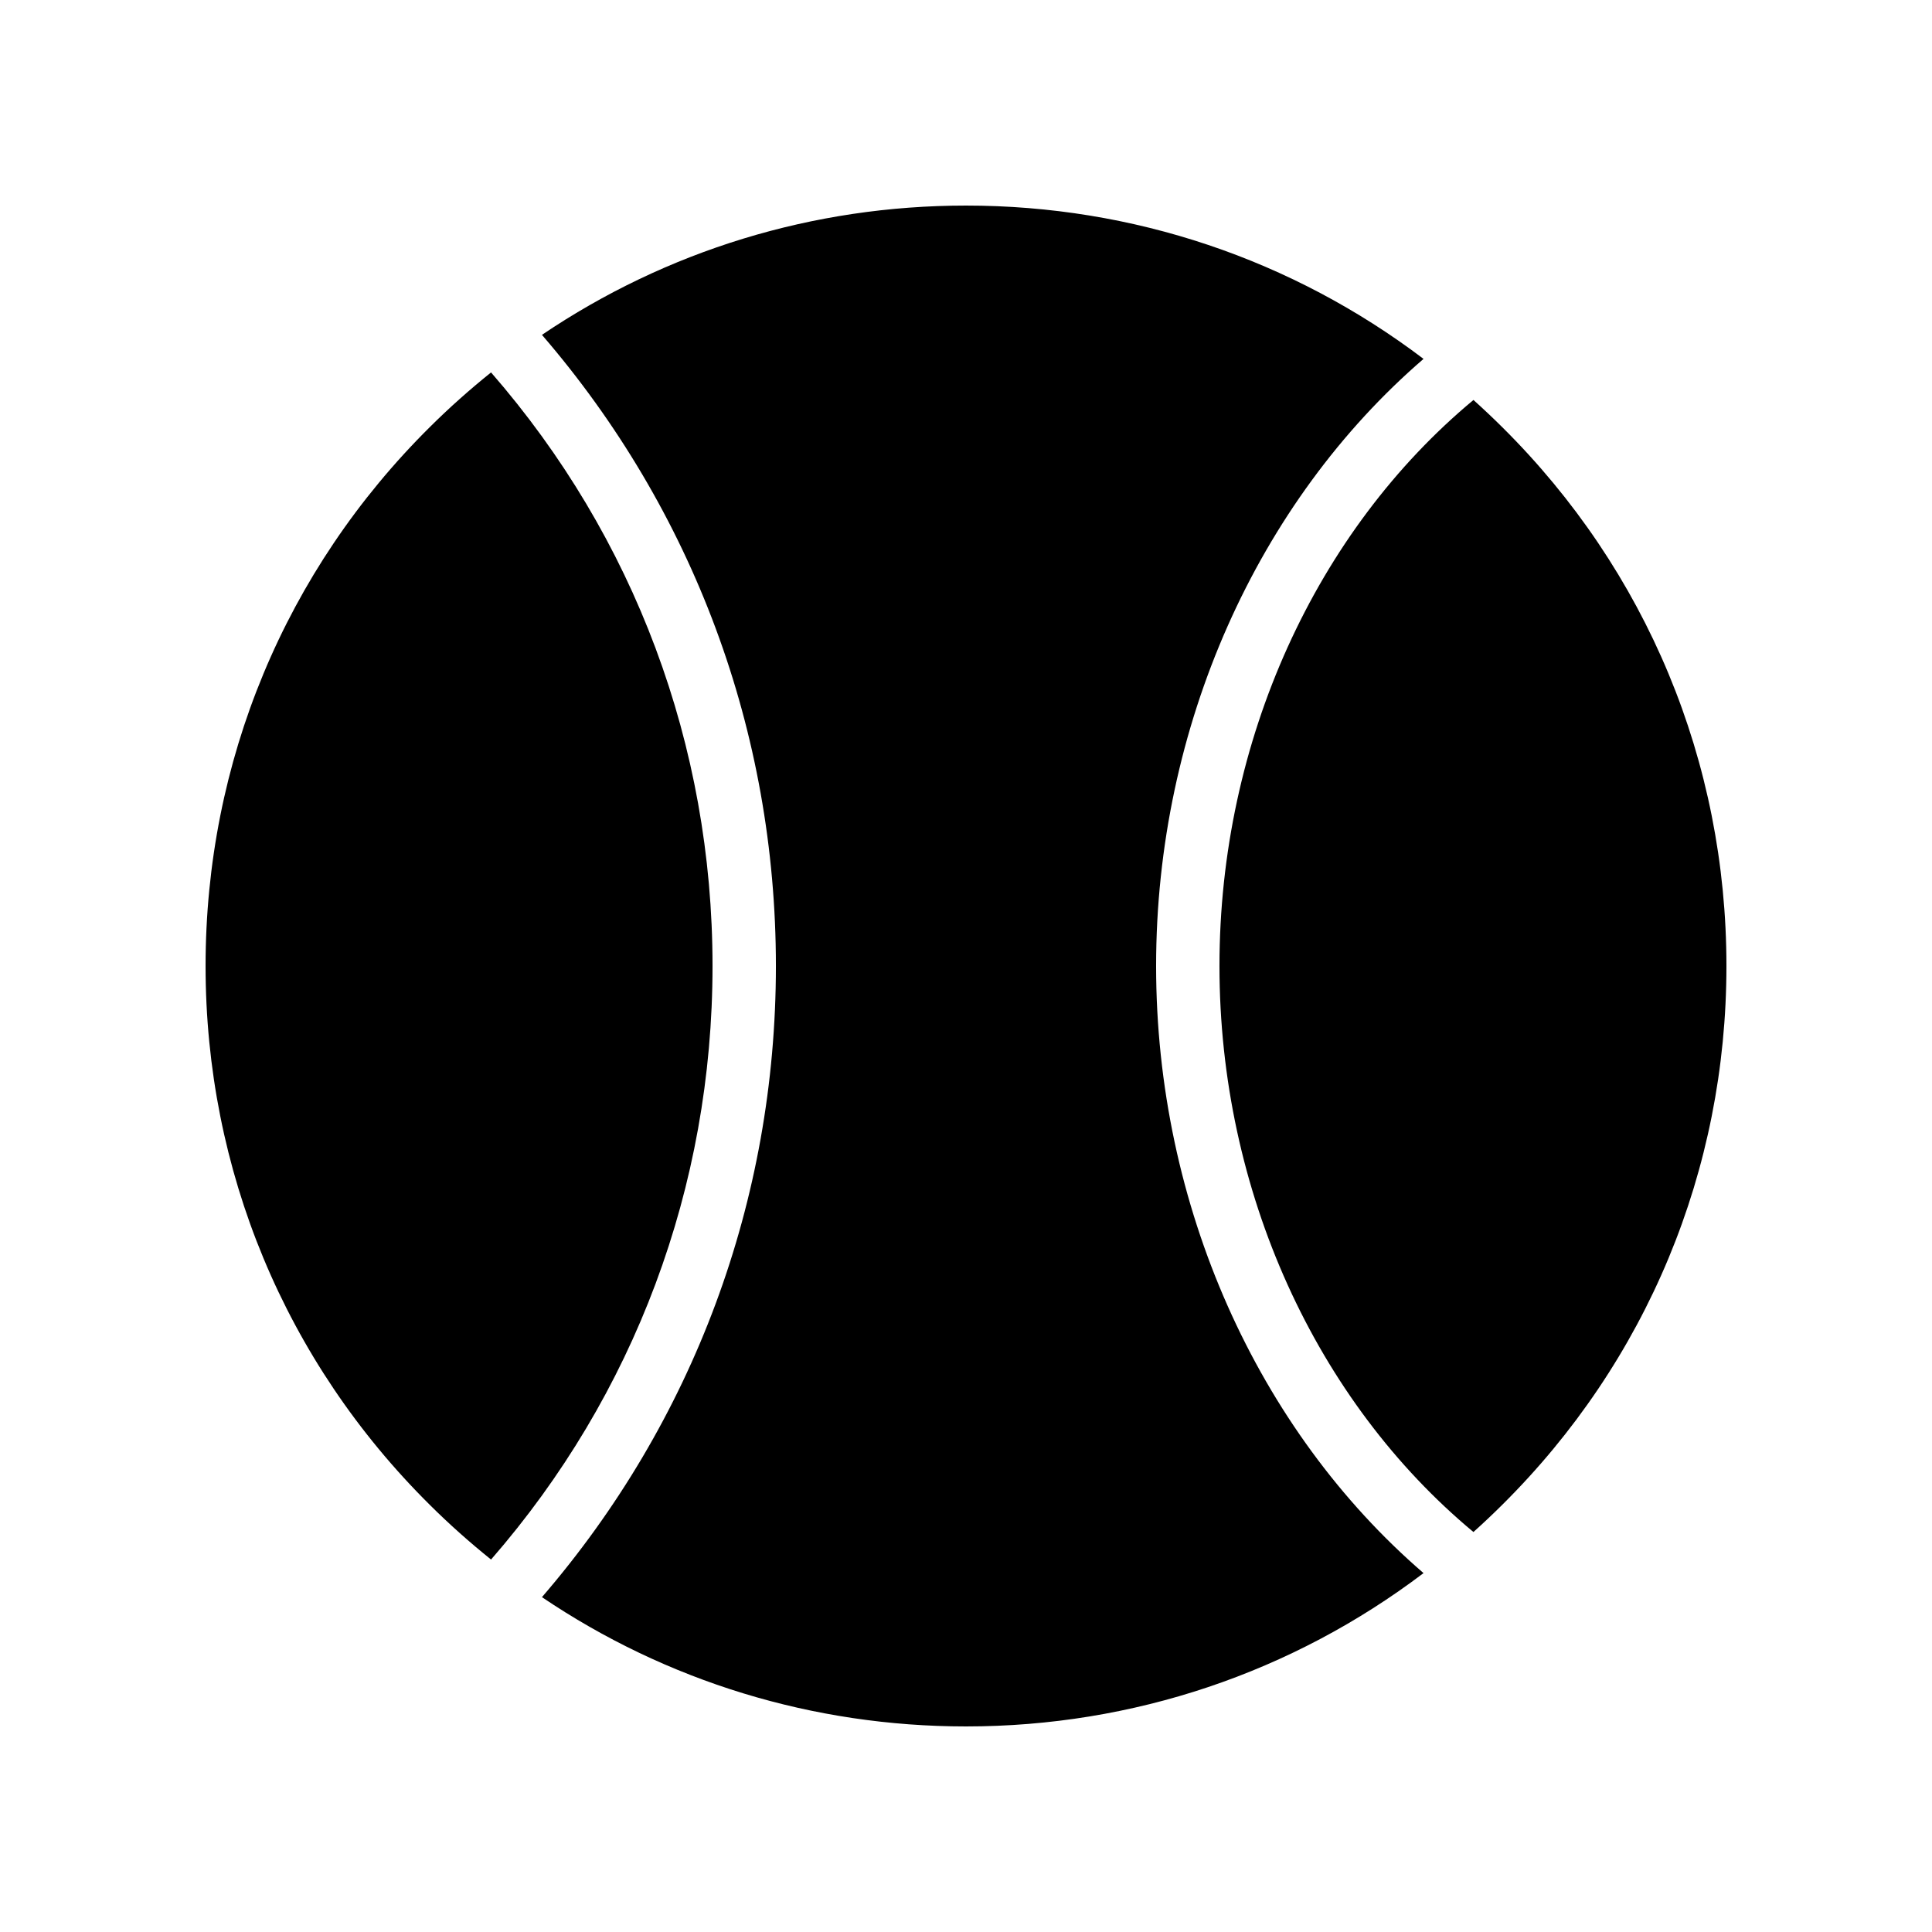 <?xml version="1.0" encoding="UTF-8"?>
<!-- Uploaded to: SVG Repo, www.svgrepo.com, Generator: SVG Repo Mixer Tools -->
<svg fill="#000000" width="800px" height="800px" version="1.1" viewBox="144 144 512 512" xmlns="http://www.w3.org/2000/svg">
 <g>
  <path d="m198.48 400c0 54.074 21.074 104.79 59.449 142.83 5.172 5.148 10.594 9.953 16.203 14.465 37.977-43.598 58.695-98.805 58.695-157.3s-20.719-113.7-58.695-157.3c-5.609 4.512-11.031 9.316-16.203 14.465-38.375 38.039-59.449 88.754-59.449 142.83z"/>
  <path d="m534.48 250c-41.637 34.609-67.309 90.23-67.309 150 0 59.77 25.672 115.39 67.305 150 2.578-2.32 5.117-4.707 7.594-7.172 38.375-38.043 59.453-88.758 59.453-142.83s-21.074-104.79-59.449-142.83c-2.481-2.465-5.016-4.852-7.594-7.172z"/>
  <path d="m450.38 400c0-63.566 26.922-123 70.871-160.89-34.785-26.355-76.945-40.633-121.25-40.633-40.602 0-79.406 11.984-112.38 34.262 40.086 46.492 62 105.12 62 167.26s-21.914 120.77-62 167.26c32.977 22.273 71.781 34.262 112.38 34.262 44.309 0 86.465-14.281 121.25-40.633-43.949-37.895-70.871-97.324-70.871-160.89z"/>
 </g>
</svg>